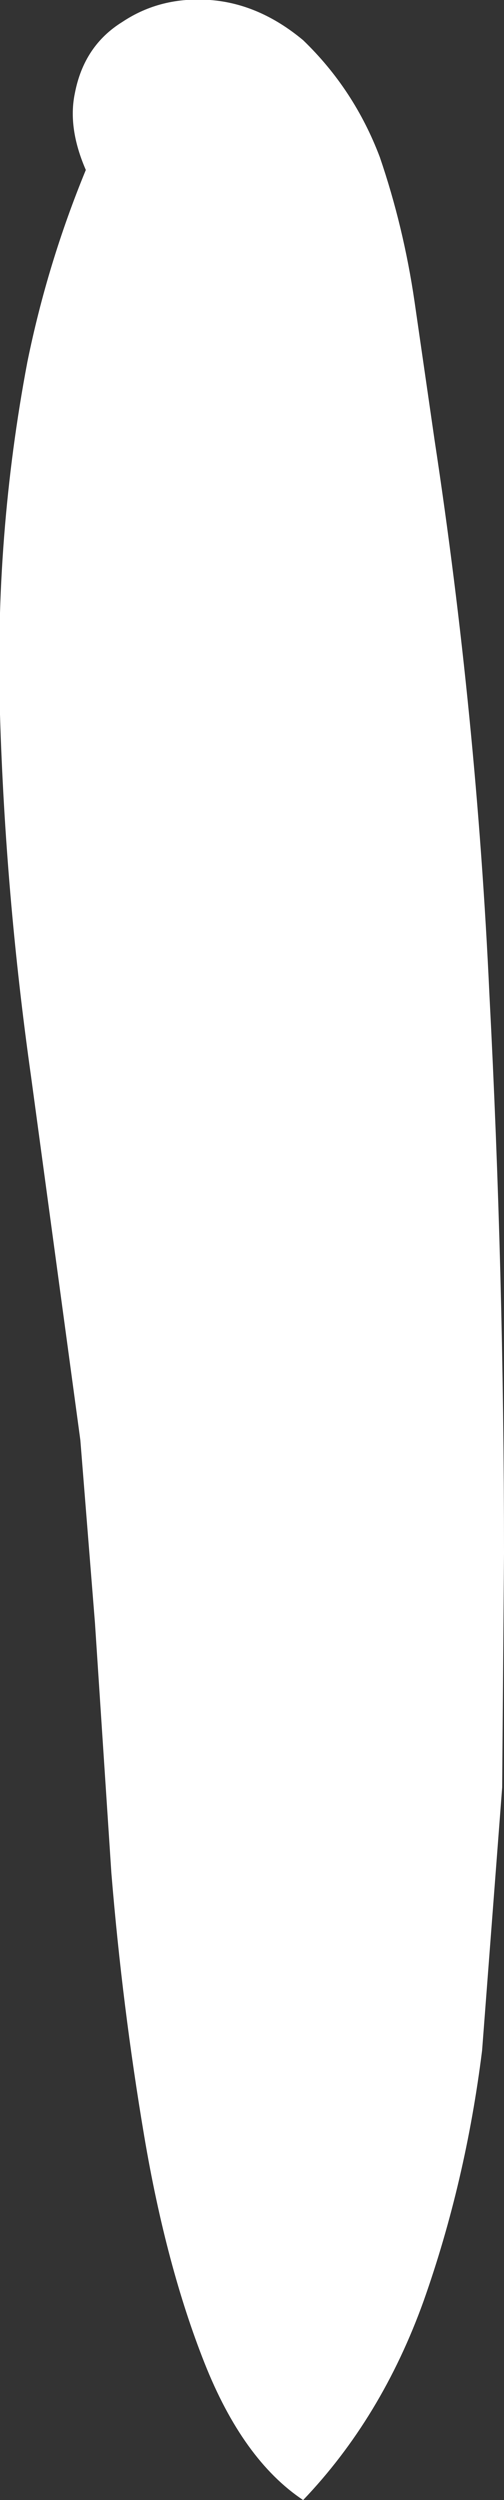 <?xml version="1.0" encoding="UTF-8" standalone="no"?>
<svg xmlns:xlink="http://www.w3.org/1999/xlink" height="68.4px" width="13.8px" xmlns="http://www.w3.org/2000/svg">
  <rect width="100%" height="100%" fill="#333333" stroke="none"/>
  <g transform="matrix(1.0, 0.0, 0.0, 1.0, 0.0, 0.0)">
    <path d="M10.4 4.3 Q11.05 6.2 11.35 8.25 L11.9 12.05 Q13.05 19.6 13.4 27.2 13.8 34.85 13.8 42.5 L13.75 48.9 13.2 56.1 Q12.75 59.7 11.6 62.95 10.45 66.15 8.3 68.4 6.65 67.3 5.6 64.65 4.55 62.0 3.95 58.45 3.35 54.9 3.05 51.25 L2.6 44.4 2.2 39.4 0.85 29.45 Q0.15 24.5 0.0 19.55 -0.15 14.65 0.75 9.9 1.3 7.2 2.35 4.65 1.85 3.5 2.05 2.55 2.3 1.25 3.35 0.6 4.4 -0.1 5.75 0.0 7.1 0.1 8.3 1.1 9.7 2.45 10.4 4.3" fill="#ffffff" fill-rule="evenodd" stroke="none"/>
  </g>
</svg>
